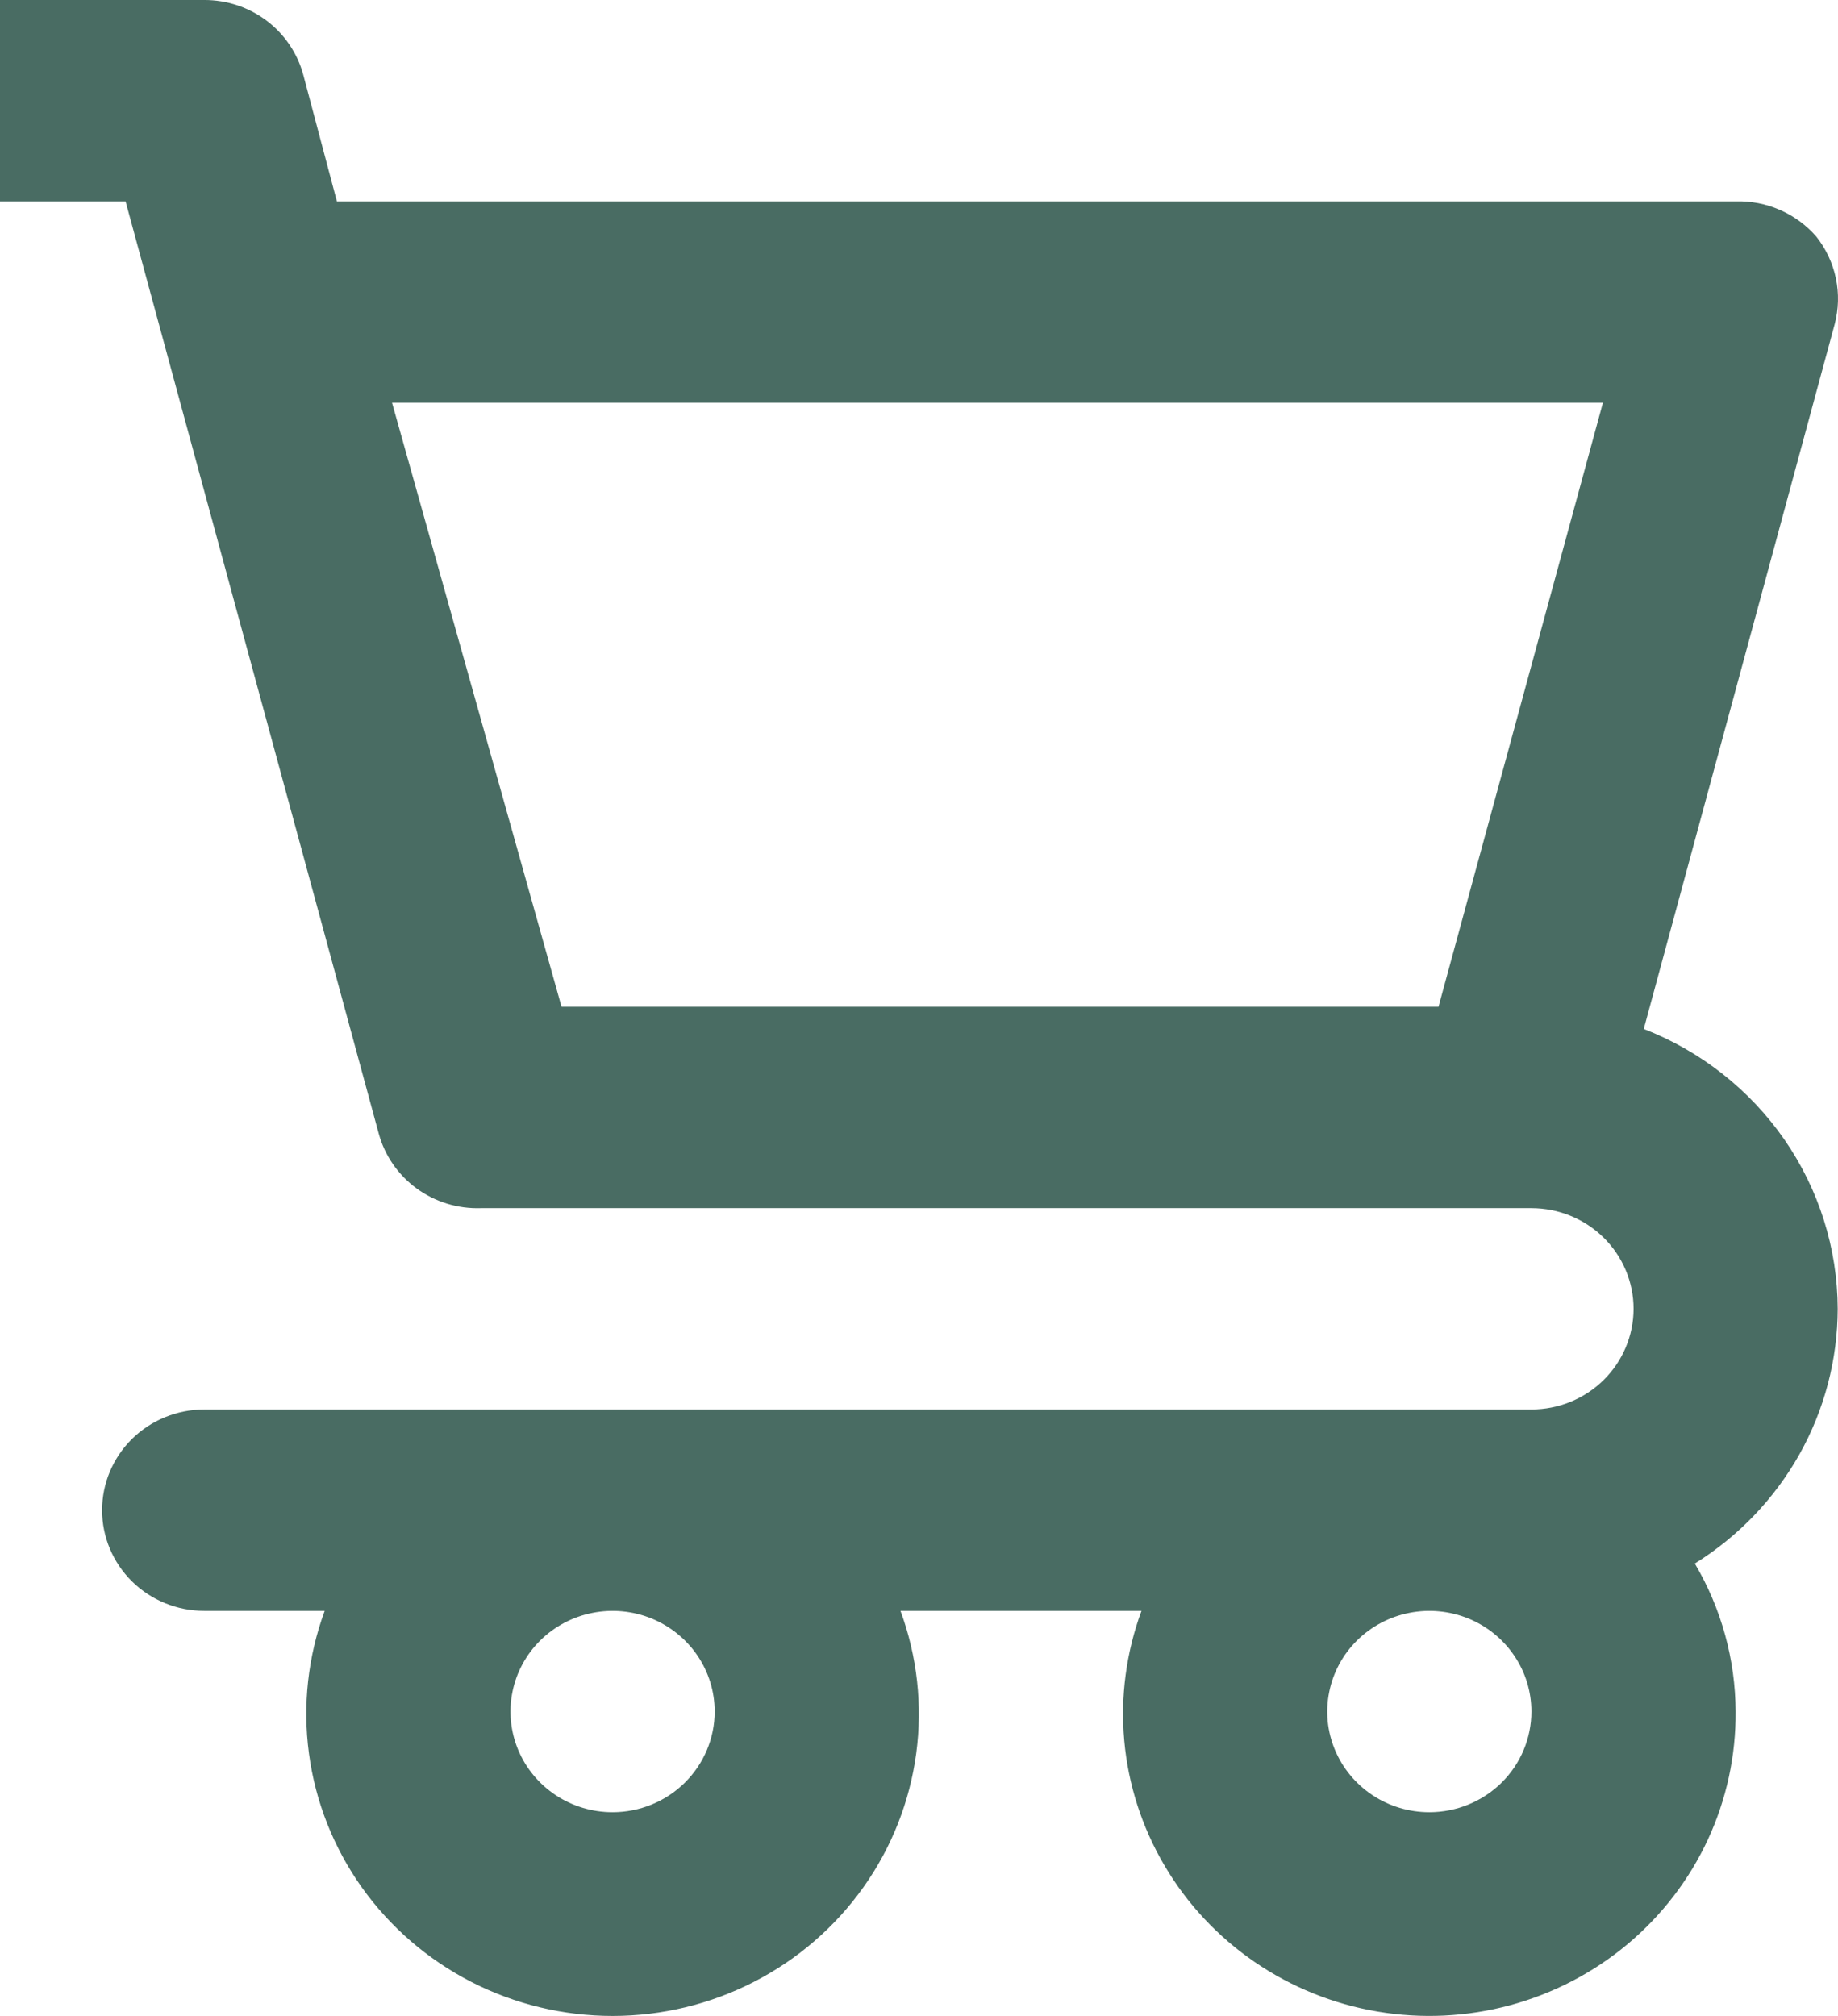 <svg width="31" height="34" viewBox="0 0 31 34" fill="none" xmlns="http://www.w3.org/2000/svg">
<path d="M30.995 22.074C30.992 21.055 30.678 20.06 30.095 19.218C29.511 18.377 28.685 17.727 27.724 17.354L30.944 5.468C31.011 5.214 31.018 4.949 30.964 4.693C30.91 4.437 30.797 4.196 30.634 3.99C30.466 3.797 30.258 3.644 30.022 3.541C29.787 3.438 29.531 3.388 29.273 3.396H5.682L5.114 1.257C5.015 0.895 4.798 0.575 4.496 0.348C4.194 0.121 3.824 -0.002 3.444 1.63643e-05H0V3.396H2.118L6.388 19.119C6.489 19.49 6.715 19.816 7.027 20.044C7.34 20.272 7.722 20.389 8.11 20.376H25.829C26.286 20.376 26.724 20.555 27.047 20.873C27.37 21.192 27.552 21.624 27.552 22.074C27.552 22.524 27.37 22.956 27.047 23.275C26.724 23.593 26.286 23.772 25.829 23.772H3.444C2.987 23.772 2.549 23.951 2.226 24.269C1.903 24.588 1.722 25.02 1.722 25.47C1.722 25.92 1.903 26.352 2.226 26.671C2.549 26.989 2.987 27.168 3.444 27.168H5.476C5.193 27.938 5.102 28.763 5.211 29.574C5.319 30.386 5.625 31.159 6.101 31.83C6.578 32.5 7.211 33.047 7.947 33.425C8.684 33.803 9.502 34 10.332 34C11.162 34 11.98 33.803 12.716 33.425C13.453 33.047 14.086 32.5 14.562 31.83C15.039 31.159 15.344 30.386 15.453 29.574C15.562 28.763 15.471 27.938 15.188 27.168H19.252C18.994 27.869 18.895 28.616 18.962 29.359C19.029 30.101 19.261 30.82 19.641 31.464C20.02 32.109 20.539 32.663 21.16 33.089C21.78 33.514 22.488 33.8 23.233 33.926C23.978 34.052 24.742 34.016 25.471 33.819C26.2 33.622 26.876 33.27 27.452 32.788C28.028 32.305 28.49 31.704 28.805 31.026C29.119 30.349 29.279 29.611 29.273 28.866C29.27 27.989 29.033 27.128 28.585 26.37C29.321 25.912 29.928 25.278 30.35 24.527C30.771 23.776 30.993 22.932 30.995 22.074ZM24.262 16.98H9.471L6.612 6.792H27.035L24.262 16.98ZM10.332 30.564C9.991 30.564 9.658 30.465 9.375 30.278C9.092 30.091 8.871 29.826 8.741 29.516C8.611 29.206 8.576 28.864 8.643 28.535C8.709 28.205 8.873 27.903 9.114 27.665C9.355 27.428 9.662 27.266 9.996 27.201C10.33 27.135 10.676 27.169 10.991 27.297C11.305 27.426 11.574 27.643 11.764 27.923C11.953 28.202 12.054 28.53 12.054 28.866C12.054 29.316 11.872 29.748 11.549 30.067C11.226 30.385 10.789 30.564 10.332 30.564ZM24.108 30.564C23.767 30.564 23.434 30.465 23.151 30.278C22.868 30.091 22.647 29.826 22.517 29.516C22.386 29.206 22.352 28.864 22.419 28.535C22.485 28.205 22.649 27.903 22.89 27.665C23.131 27.428 23.438 27.266 23.772 27.201C24.106 27.135 24.452 27.169 24.767 27.297C25.081 27.426 25.35 27.643 25.539 27.923C25.729 28.202 25.829 28.53 25.829 28.866C25.829 29.316 25.648 29.748 25.325 30.067C25.002 30.385 24.564 30.564 24.108 30.564Z" fill="#496C63"/>
</svg>
